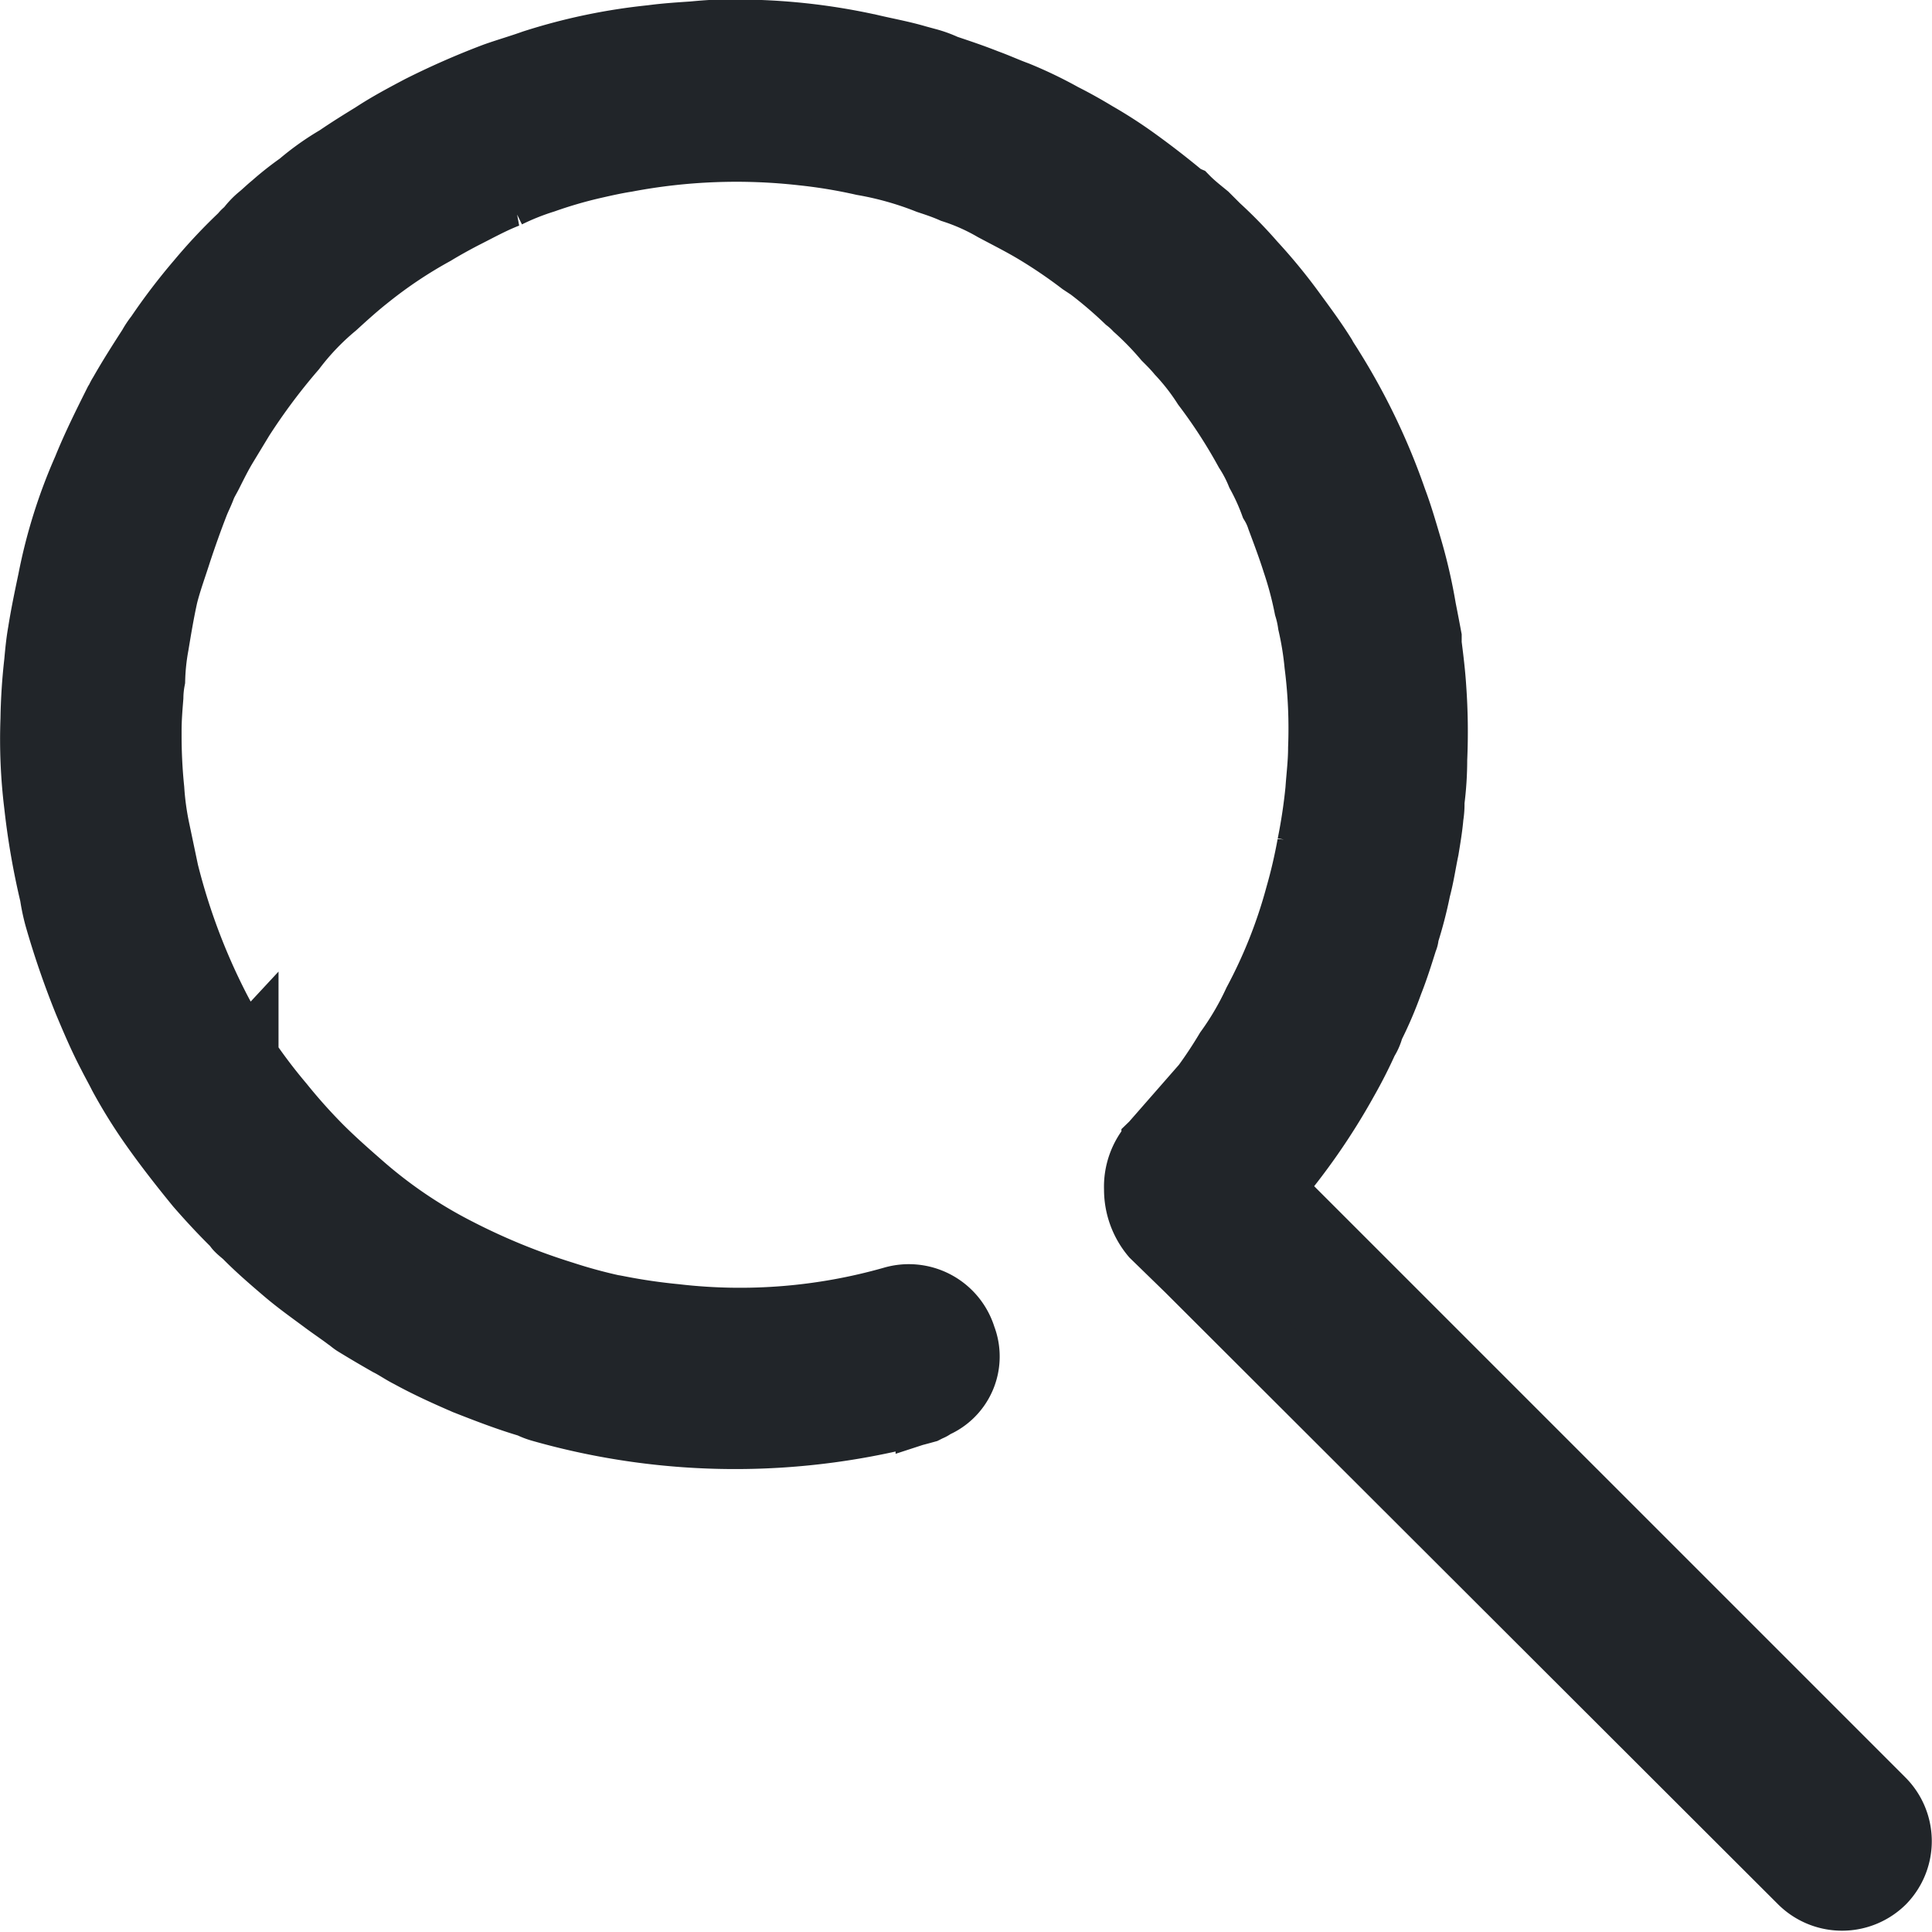<svg xmlns="http://www.w3.org/2000/svg" width="29.002" height="29" viewBox="0 0 29.002 29">
    <path data-name="Trazado 1873" d="m359.338 368.042-9.191-9.191a9.665 9.665 0 0 0 1.14-1.635 7.11 7.11 0 0 0 .3-.591.581.581 0 0 0 .082-.192 5.843 5.843 0 0 0 .289-.673c.082-.206.151-.426.22-.646a.124.124 0 0 0 .014-.069 6.335 6.335 0 0 0 .179-.687c.055-.206.082-.4.124-.6.027-.165.055-.33.069-.495a1.114 1.114 0 0 0 .014-.22 4.875 4.875 0 0 0 .041-.632 9.282 9.282 0 0 0-.014-1.072c-.014-.22-.041-.44-.069-.659v-.1a37.672 37.672 0 0 0-.082-.426 7.879 7.879 0 0 0-.22-.948c-.069-.234-.137-.467-.22-.687a9.7 9.7 0 0 0-.948-1.978c-.041-.069-.082-.124-.11-.179-.137-.22-.289-.426-.44-.632a8.211 8.211 0 0 0-.618-.756 6.717 6.717 0 0 0-.536-.55l-.165-.165c-.1-.082-.206-.165-.3-.261a.3.3 0 0 1-.069-.041 12.71 12.71 0 0 0-.673-.522 6.842 6.842 0 0 0-.618-.4c-.165-.1-.33-.192-.495-.275a6.3 6.3 0 0 0-.687-.33c-.151-.055-.3-.124-.453-.179-.206-.082-.412-.151-.618-.22a1.622 1.622 0 0 0-.275-.1l-.151-.041c-.234-.069-.467-.11-.7-.165a9.25 9.25 0 0 0-2.047-.22h-.151c-.151 0-.316.014-.467.028-.206.014-.412.027-.618.055a8.659 8.659 0 0 0-1.772.371c-.192.069-.385.124-.577.192a11.677 11.677 0 0 0-1.127.495c-.234.124-.467.247-.7.4-.179.11-.357.22-.536.343a3.836 3.836 0 0 0-.563.4 4.463 4.463 0 0 0-.4.316c-.069.055-.137.124-.206.179a1.018 1.018 0 0 0-.165.178c-.027.027-.069.055-.082.082a7.948 7.948 0 0 0-.659.7 9.005 9.005 0 0 0-.618.811 1.154 1.154 0 0 0-.11.165c-.151.234-.3.467-.44.714-.028.041-.041.082-.069.124-.165.33-.33.66-.467 1a7.79 7.79 0 0 0-.522 1.662c-.055.261-.11.522-.151.783-.027.151-.041.3-.055.453a8.73 8.73 0 0 0-.055.852 8.06 8.06 0 0 0 .055 1.291 11.025 11.025 0 0 0 .234 1.346 2.823 2.823 0 0 0 .069.33 12.717 12.717 0 0 0 .44 1.278c.11.261.22.522.357.783.055.11.11.206.165.316a7.672 7.672 0 0 0 .44.714c.22.316.467.632.714.934.179.206.371.412.563.6a.188.188 0 0 0 .041.055c.041.041.1.082.137.124.179.179.371.344.563.508s.385.3.591.453c.11.082.234.165.343.247.041.027.069.055.11.082.179.11.343.206.508.3.11.055.206.124.316.179.275.151.55.275.838.4.316.124.632.247.962.344a.954.954 0 0 0 .179.069 10.641 10.641 0 0 0 5.757.014l.055-.028a.182.182 0 0 0 .069-.041.788.788 0 0 0 .44-1.017.847.847 0 0 0-1.058-.563 8.393 8.393 0 0 1-3.256.261 8.923 8.923 0 0 1-.852-.124c-.027 0-.055-.014-.082-.014a7.761 7.761 0 0 1-.756-.206 9.787 9.787 0 0 1-1.58-.646 7.039 7.039 0 0 1-1.429-.962c-.22-.192-.44-.385-.646-.591a8.423 8.423 0 0 1-.577-.646 8.229 8.229 0 0 1-.522-.687c-.014-.014-.027-.027-.014-.041a6.983 6.983 0 0 1-.412-.687 9.554 9.554 0 0 1-.824-2.24.048.048 0 0 1-.014-.027l-.082-.453a4.263 4.263 0 0 1-.082-.6 7.994 7.994 0 0 1-.041-.811v-.069c0-.179.014-.344.027-.508a1.525 1.525 0 0 1 .027-.261 3.371 3.371 0 0 1 .055-.522c.041-.247.082-.495.137-.742.055-.22.137-.44.206-.659.082-.247.165-.481.261-.728.027-.069.069-.151.1-.234s.069-.137.11-.22c.069-.137.137-.275.22-.412a9.256 9.256 0 0 1 1.03-1.456 3.913 3.913 0 0 1 .618-.646c.165-.151.33-.3.508-.44a6.883 6.883 0 0 1 .989-.66c.14-.085.29-.168.44-.246.219-.11.431-.229.66-.317a3.808 3.808 0 0 1 .55-.22 6.764 6.764 0 0 1 .7-.206c.179-.041.357-.082.536-.11a8.878 8.878 0 0 1 2.643-.1 7.838 7.838 0 0 1 .915.151 4.917 4.917 0 0 1 .975.275c.124.041.247.082.371.137a3.135 3.135 0 0 1 .618.275c.206.11.426.22.632.344a7.582 7.582 0 0 1 .687.467l.124.082a6.471 6.471 0 0 1 .563.481 1.24 1.24 0 0 1 .137.124 4.6 4.6 0 0 1 .44.453c.069.069.137.137.206.22a3.4 3.4 0 0 1 .385.495 7.907 7.907 0 0 1 .632.976 2.048 2.048 0 0 1 .179.343 3.305 3.305 0 0 1 .206.453 1.06 1.06 0 0 1 .1.22c.082.22.165.44.234.659a5.386 5.386 0 0 1 .179.673 1.6 1.6 0 0 1 .055.247 4.8 4.8 0 0 1 .1.618 7.552 7.552 0 0 1 .055 1.25c0 .22-.027.426-.041.632q-.041.412-.124.824a7.785 7.785 0 0 1-.179.769 7.555 7.555 0 0 1-.632 1.594 4.374 4.374 0 0 1-.426.728 6.7 6.7 0 0 1-1.1 1.388c0 .027-.014.041-.027.027a.948.948 0 0 0-.234.66 1.059 1.059 0 0 0 .247.687l.522.508 9.205 9.191a.862.862 0 0 0 1.209 0 .854.854 0 0 0-.012-1.205z" transform="translate(-331.094 -341.012)" style="fill:#212529;stroke:#212529"/>
</svg>
